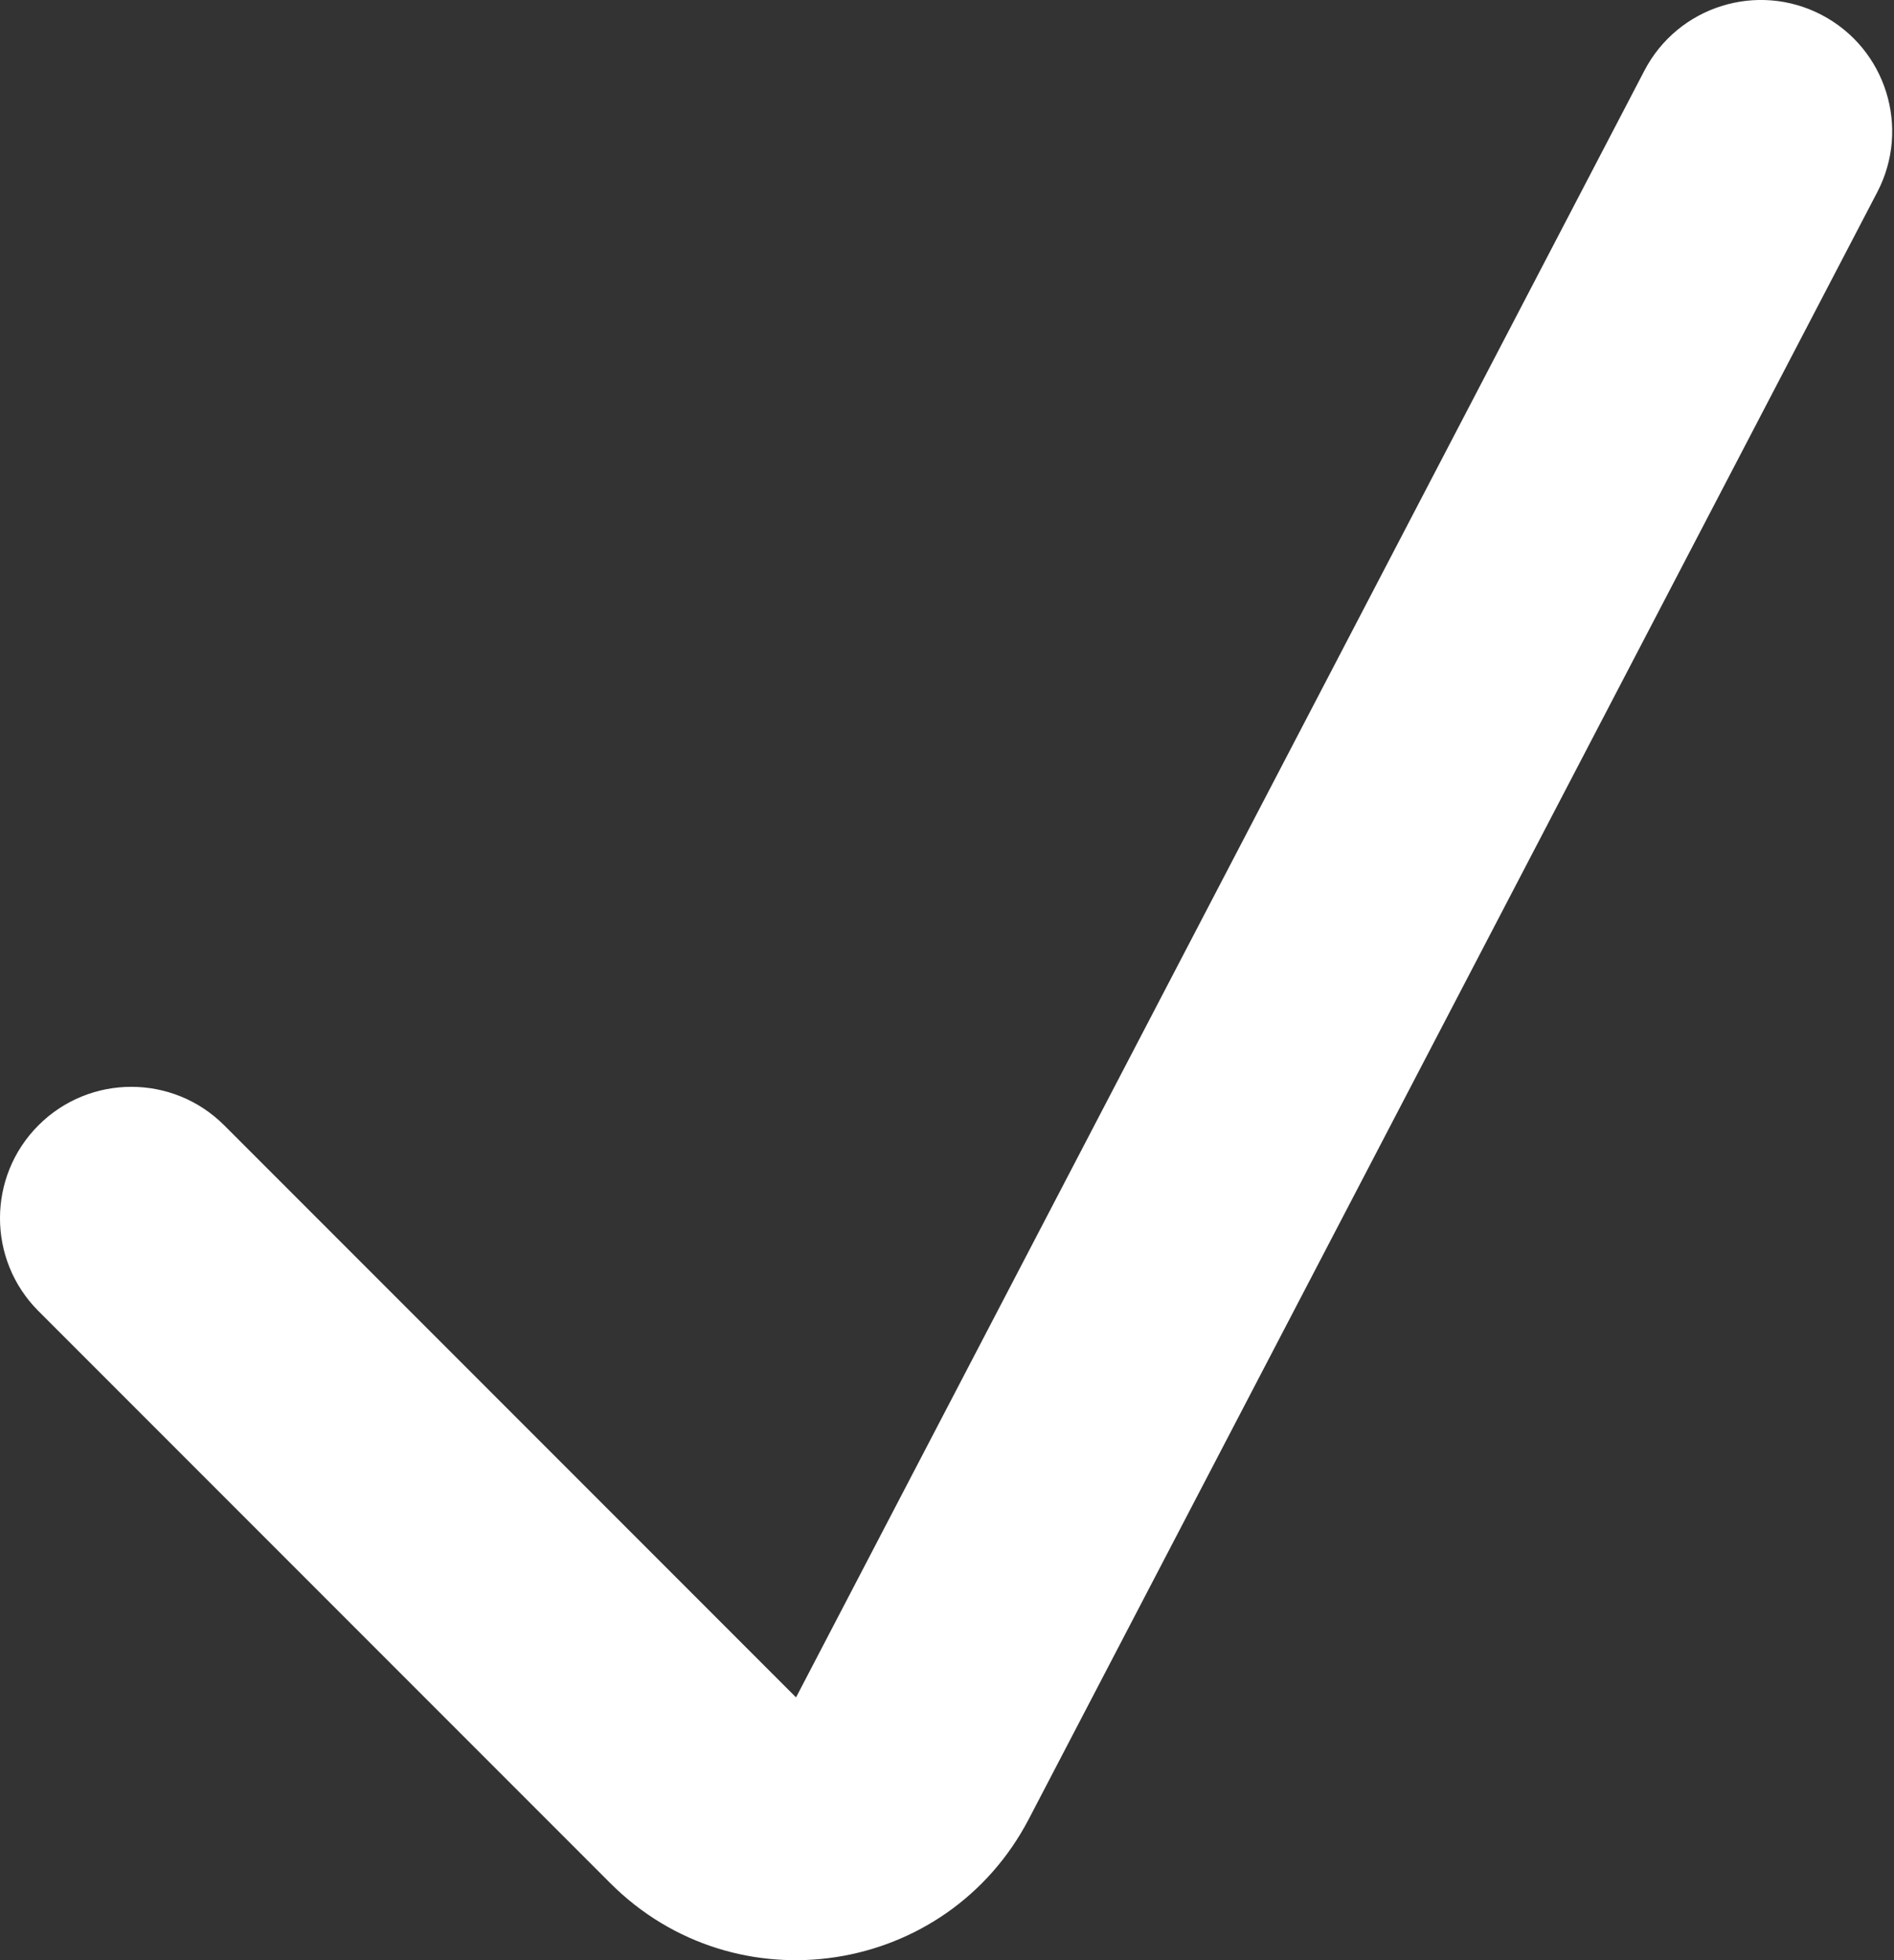 <?xml version="1.0" encoding="UTF-8"?> <svg xmlns="http://www.w3.org/2000/svg" width="58" height="60" viewBox="0 0 58 60" fill="none"><rect x="0" y="0" width="58" height="60" fill="#333333" stroke="none"/> <path d="M6.865 34.445C5.294 32.875 2.748 32.875 1.178 34.445C-0.393 36.016 -0.393 38.562 1.178 40.132L6.865 34.445ZM57.488 5.881C58.515 3.912 57.752 1.483 55.783 0.456C53.814 -0.571 51.385 0.192 50.357 2.161L57.488 5.881ZM1.178 40.132L18.69 57.644L24.377 51.957L6.865 34.445L1.178 40.132ZM31.507 55.677L57.488 5.881L50.357 2.161L24.377 51.957L31.507 55.677ZM18.69 57.644C22.53 61.485 28.995 60.493 31.507 55.677L24.377 51.957L24.377 51.957L18.69 57.644Z" fill="white"></path> </svg> 